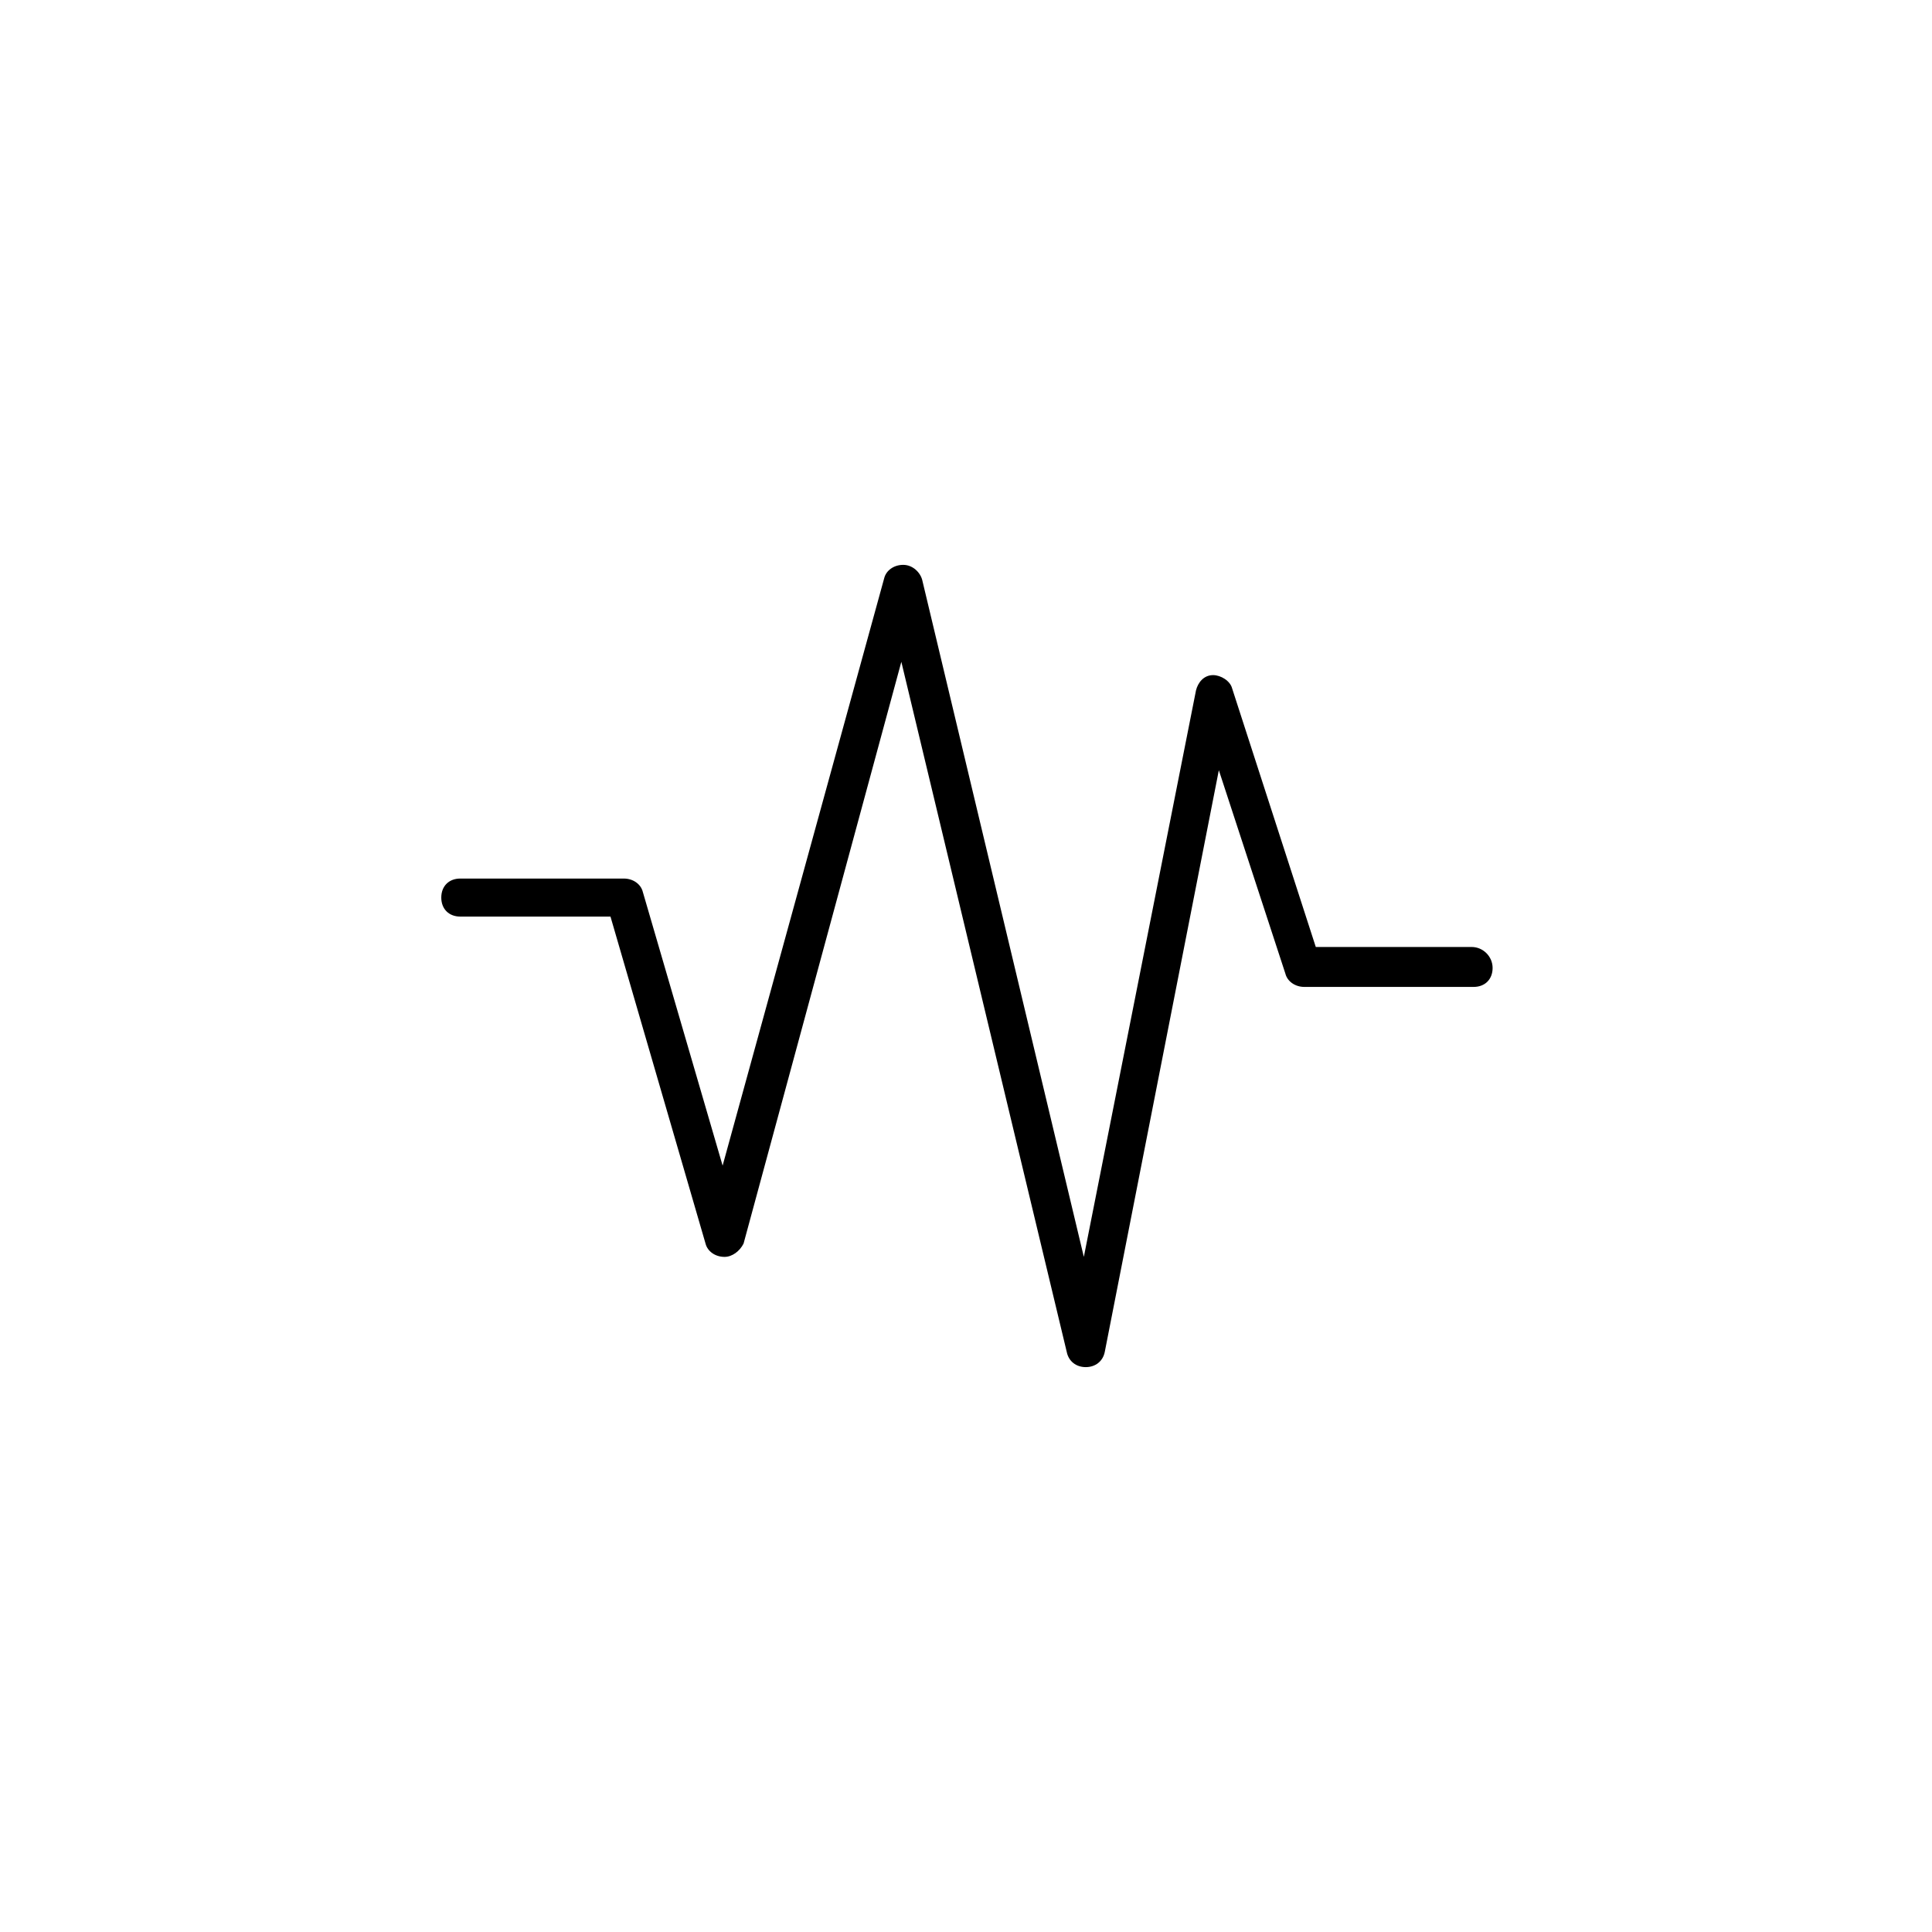 <?xml version="1.0" encoding="UTF-8"?>
<!-- The Best Svg Icon site in the world: iconSvg.co, Visit us! https://iconsvg.co -->
<svg fill="#000000" width="800px" height="800px" version="1.1" viewBox="144 144 512 512" xmlns="http://www.w3.org/2000/svg">
 <path d="m534.01 394.96h-41.312l-22.168-68.52c-0.504-2.016-3.023-3.527-5.039-3.527-2.519 0-4.031 2.016-4.535 4.031l-29.727 150.14-42.824-179.36c-0.504-2.016-2.519-4.031-5.039-4.031-2.519 0-4.535 1.512-5.039 3.527l-42.824 155.68-21.152-72.547c-0.504-2.016-2.519-3.527-5.039-3.527h-43.328c-3.023 0-5.039 2.016-5.039 5.039 0 3.023 2.016 5.039 5.039 5.039h39.801l25.191 86.656c0.504 2.016 2.519 3.527 5.039 3.527 2.016 0 4.031-1.512 5.039-3.527l41.812-154.17 43.832 182.88c0.504 2.519 2.519 4.031 5.039 4.031s4.535-1.512 5.039-4.031l30.23-154.16 17.633 53.906c0.504 2.016 2.519 3.527 5.039 3.527h44.84c3.023 0 5.039-2.016 5.039-5.039-0.004-3.023-2.523-5.543-5.547-5.543z"/>
</svg>